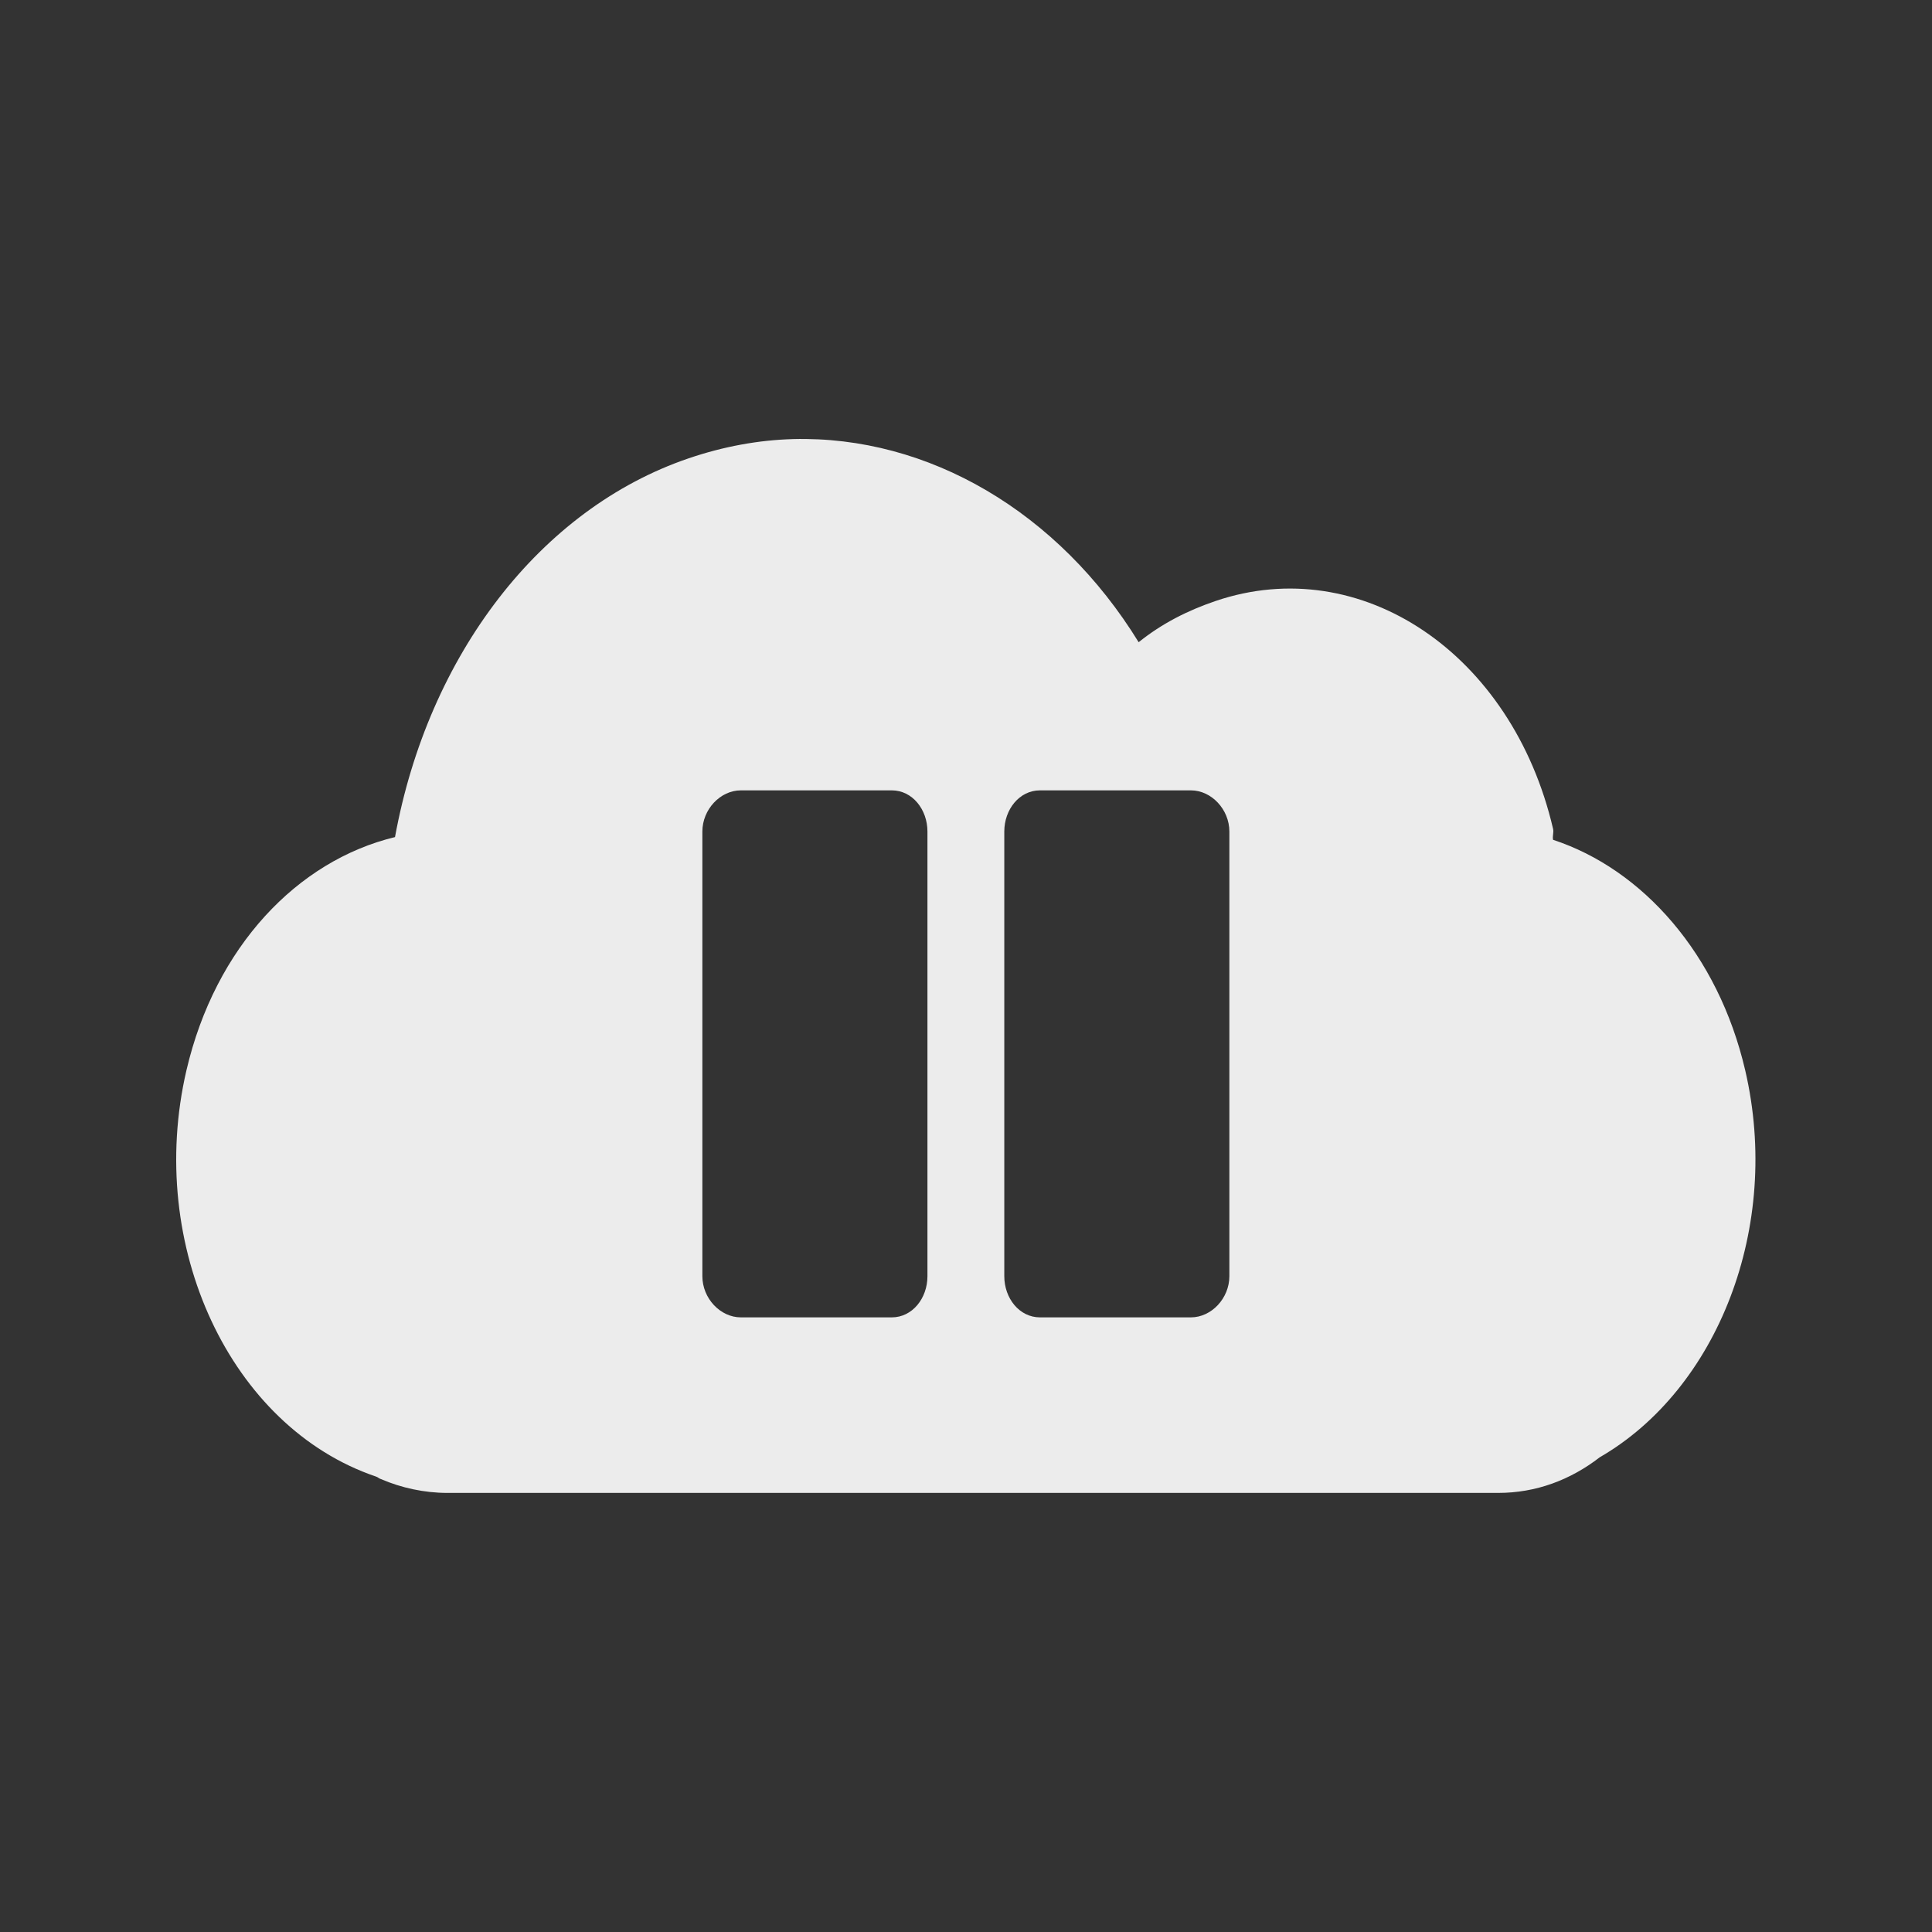 <svg xmlns="http://www.w3.org/2000/svg" viewBox="0 0 22 22">
 <rect x="0" y="0" width="22" height="22" fill="#333333" stroke="none"/>
 <path d="m 9.03 5 c -0.392 0.011 -0.792 0.084 -1.188 0.219 c -1.691 0.575 -2.966 2.242 -3.344 4.313 c -1.11 0.268 -2.047 1.248 -2.375 2.656 c -0.465 2 0.503 4.063 2.156 4.625 c 0.027 0.008 0.035 0.024 0.063 0.031 c 0.228 0.099 0.493 0.156 0.75 0.156 l 11.969 0 c 0.429 0 0.821 -0.147 1.156 -0.406 c 1.34 -0.774 2.072 -2.619 1.656 -4.406 c -0.307 -1.321 -1.167 -2.29 -2.188 -2.625 c -0.009 -0.044 0.01 -0.081 0 -0.125 c -0.465 -2 -2.191 -3.156 -3.844 -2.594 c -0.317 0.108 -0.609 0.255 -0.875 0.469 c -0.911 -1.481 -2.392 -2.354 -3.938 -2.313 z m -0.594 4 l 1.719 0 c 0.234 0 0.406 0.217 0.406 0.469 l 0 5.063 c 0 0.252 -0.172 0.469 -0.406 0.469 l -1.719 0 c -0.234 0 -0.438 -0.217 -0.438 -0.469 l 0 -5.063 c 0 -0.252 0.204 -0.469 0.438 -0.469 z m 3.406 0 l 1.719 0 c 0.234 0 0.438 0.217 0.438 0.469 l 0 5.063 c 0 0.252 -0.204 0.469 -0.438 0.469 l -1.719 0 c -0.234 0 -0.406 -0.217 -0.406 -0.469 l 0 -5.063 c 0 -0.252 0.172 -0.469 0.406 -0.469 z" style="fill:#ececec;fill-opacity:1"/>
</svg>
